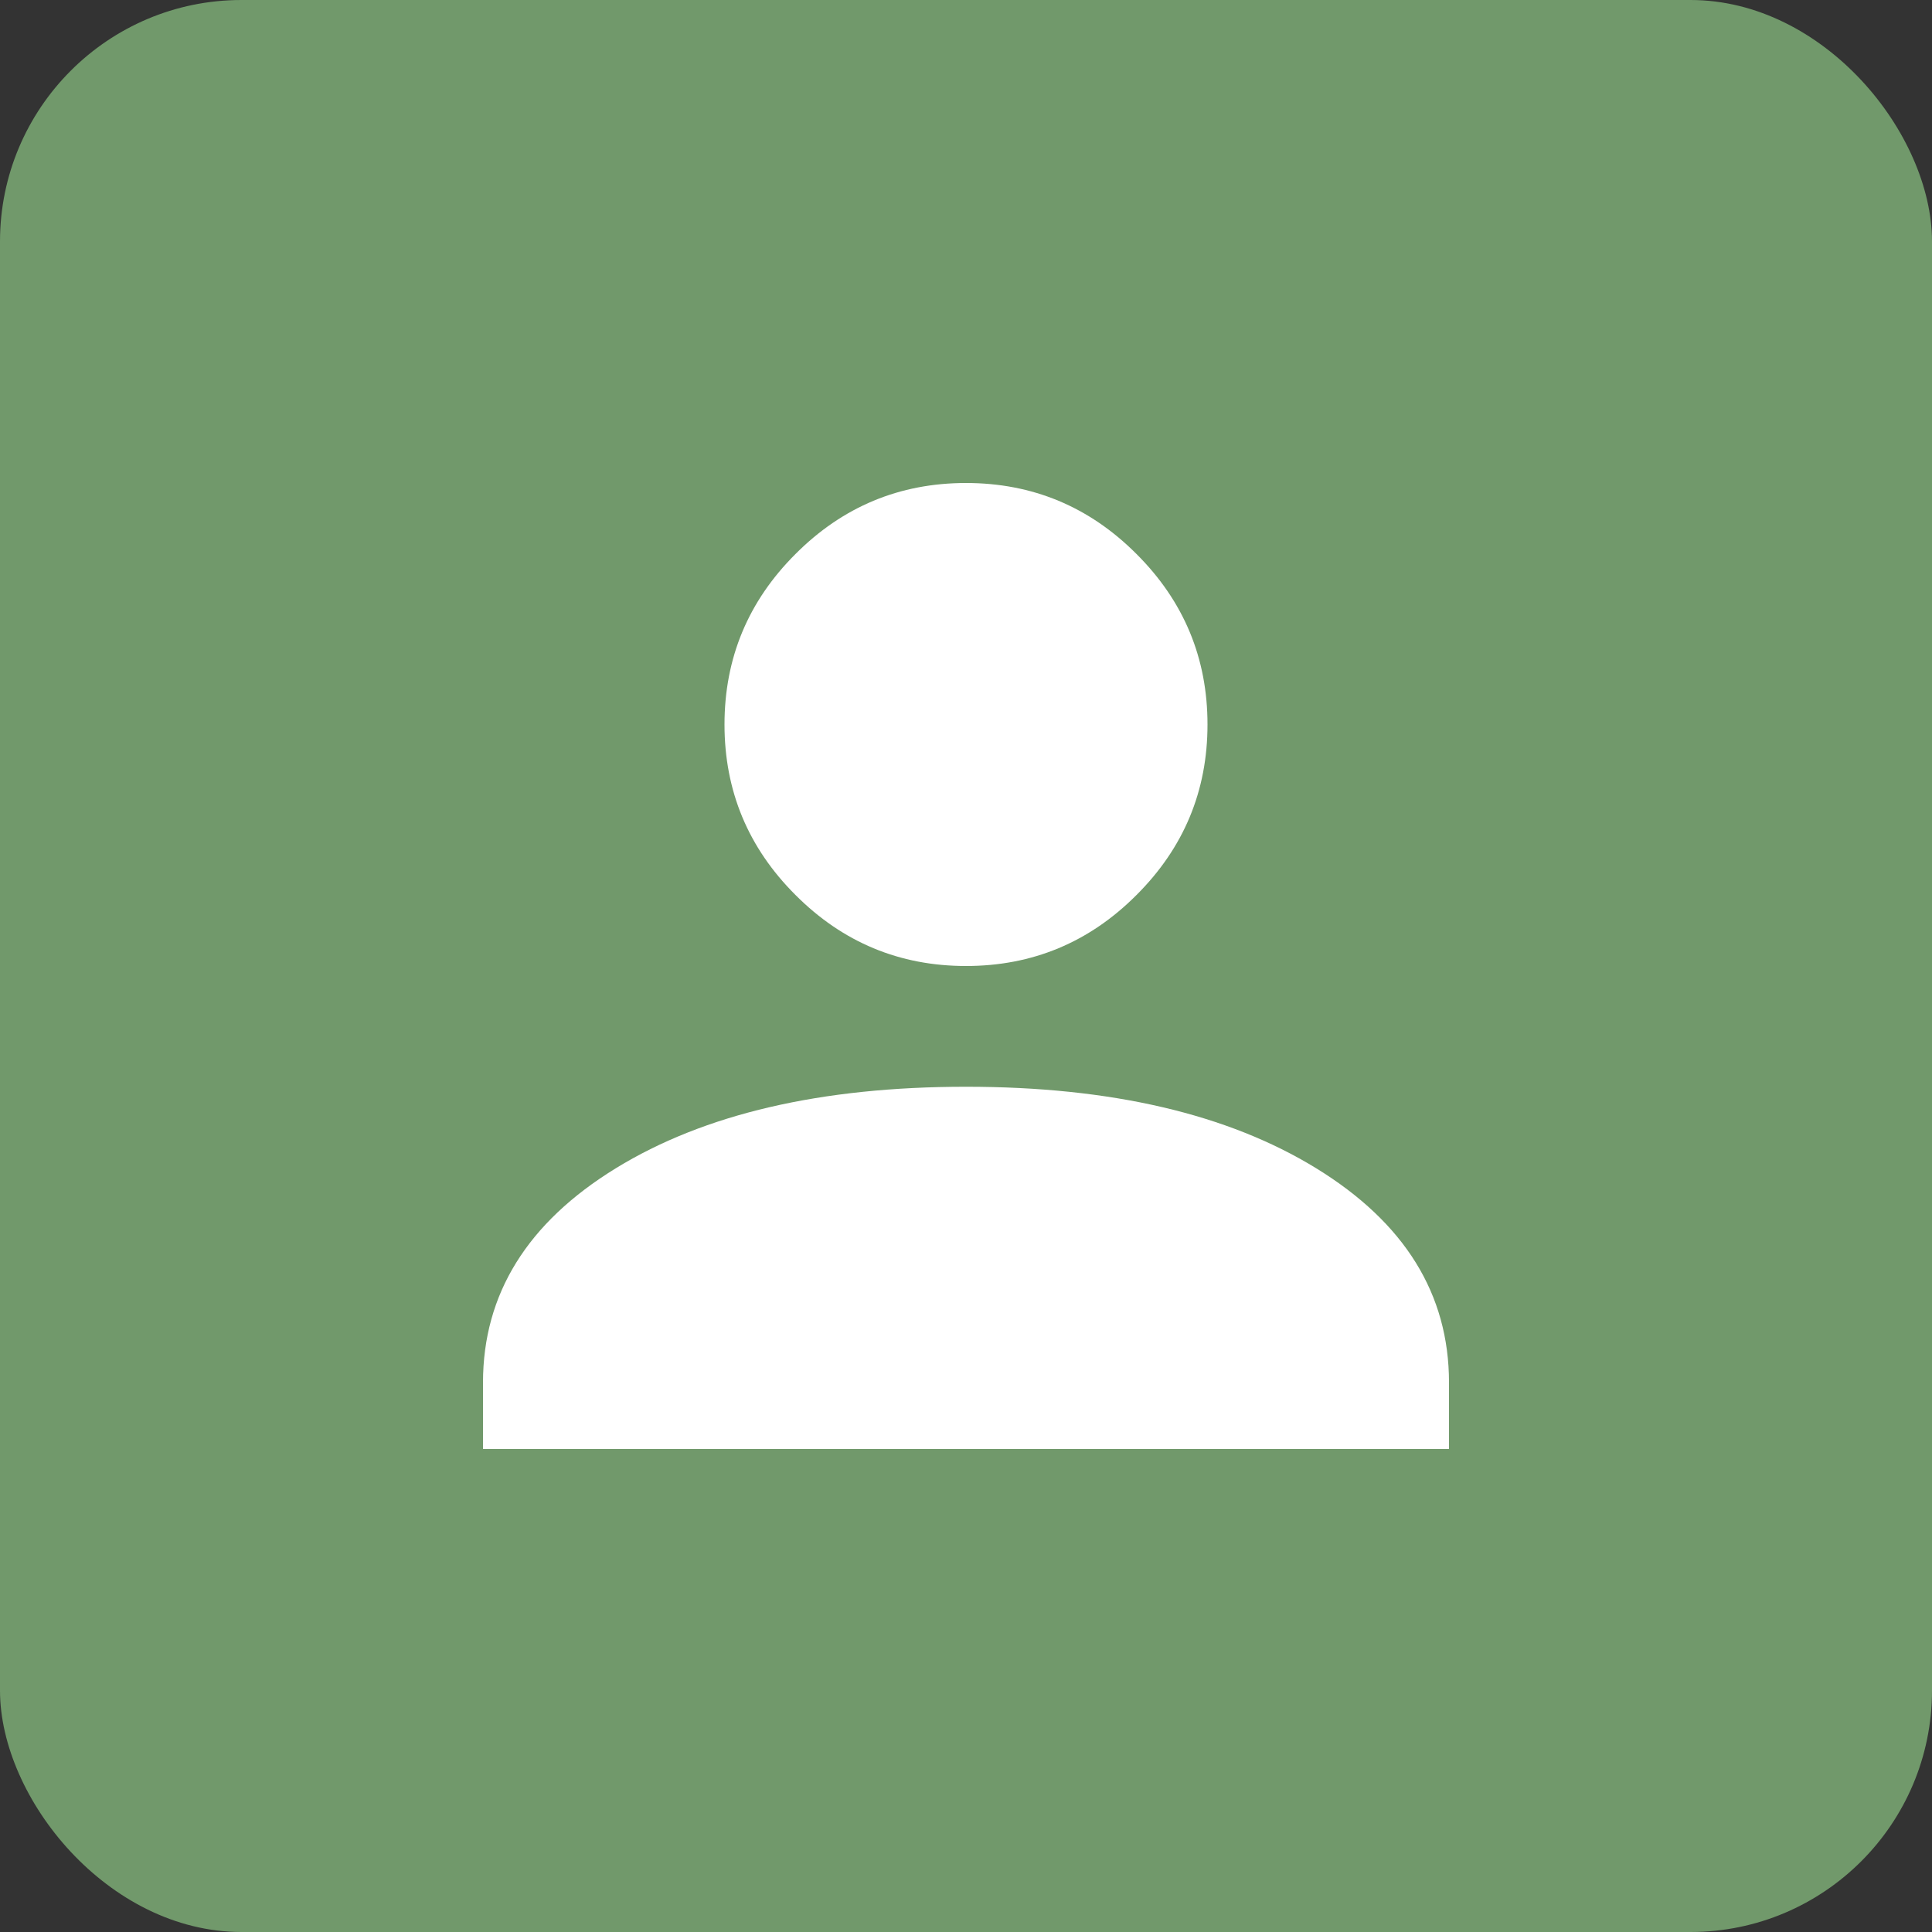 <svg width="16" height="16" viewBox="0 0 16 16" fill="none" xmlns="http://www.w3.org/2000/svg">
<rect x="0" y="0" width="16" height="16" fill="#333333" stroke="none"/>
<g id="Group 219">
<rect id="Rectangle 124" width="16" height="16" rx="2" fill="#71996B"/>
<g id="3p">
<path d="M12 12H4V11.45C4 10.717 4.367 10.125 5.1 9.675C5.833 9.225 6.8 9 8 9C9.2 9 10.167 9.225 10.9 9.675C11.633 10.125 12 10.717 12 11.45V12Z" fill="white"/>
<path d="M9.412 7.412C9.021 7.804 8.55 8 8 8C7.45 8 6.979 7.804 6.588 7.412C6.196 7.021 6 6.55 6 6C6 5.45 6.196 4.979 6.588 4.588C6.979 4.196 7.45 4 8 4C8.55 4 9.021 4.196 9.412 4.588C9.804 4.979 10 5.45 10 6C10 6.55 9.804 7.021 9.412 7.412Z" fill="white"/>
</g>
</g>
</svg>
